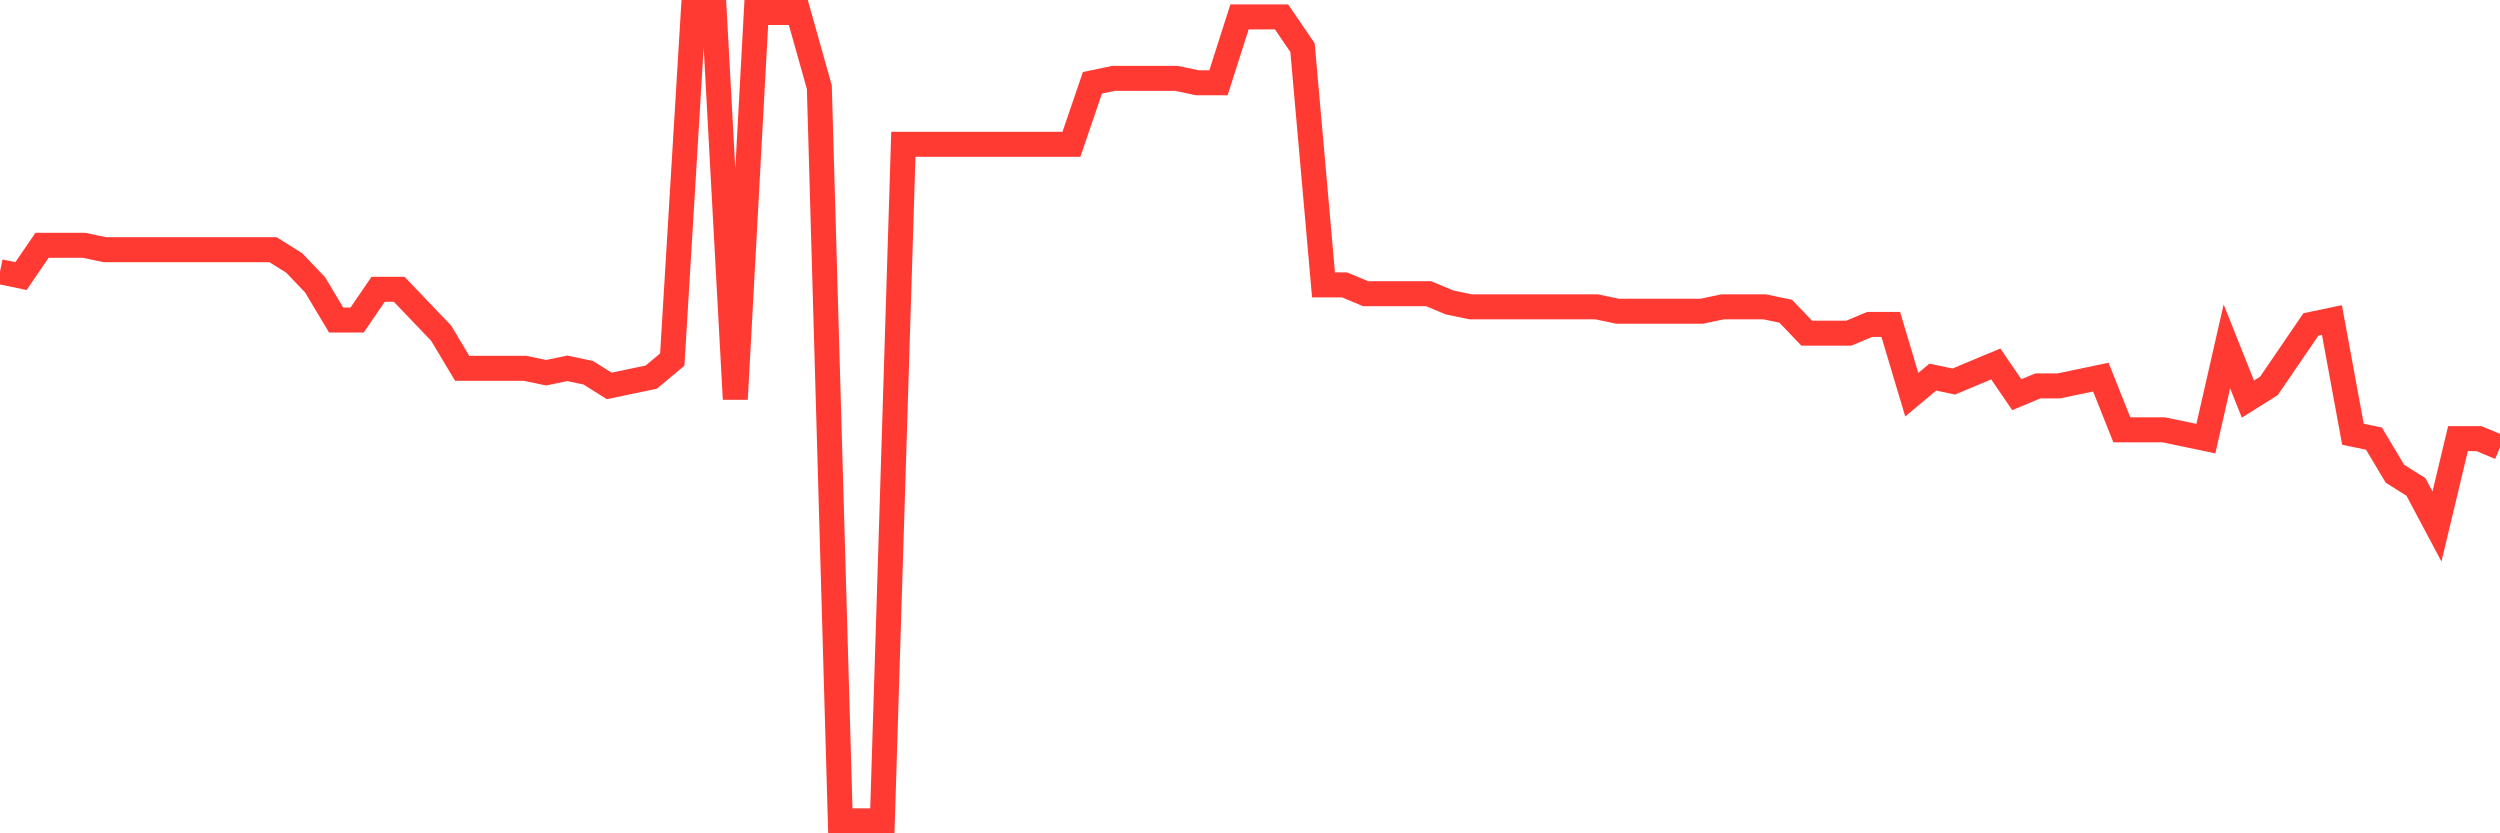 <svg
  xmlns="http://www.w3.org/2000/svg"
  xmlns:xlink="http://www.w3.org/1999/xlink"
  width="120"
  height="40"
  viewBox="0 0 120 40"
  preserveAspectRatio="none"
>
  <polyline
    points="0,13.041 1.008,13.252 2.017,11.776 3.025,11.776 4.034,11.776 5.042,11.987 6.05,11.987 7.059,11.987 8.067,11.987 9.076,11.987 10.084,11.987 11.092,11.987 12.101,11.987 13.109,11.987 14.118,12.62 15.126,13.674 16.134,15.361 17.143,15.361 18.151,13.885 19.16,13.885 20.168,14.939 21.176,15.993 22.185,17.68 23.193,17.68 24.202,17.68 25.21,17.68 26.218,17.891 27.227,17.68 28.235,17.891 29.244,18.524 30.252,18.313 31.261,18.102 32.269,17.259 33.277,0.6 34.286,0.6 35.294,19.157 36.303,0.6 37.311,0.6 38.319,0.6 39.328,4.185 40.336,39.4 41.345,39.4 42.353,39.4 43.361,6.926 44.37,6.926 45.378,6.926 46.387,6.926 47.395,6.926 48.403,6.926 49.412,6.926 50.42,6.926 51.429,6.926 52.437,3.974 53.445,3.763 54.454,3.763 55.462,3.763 56.471,3.763 57.479,3.974 58.487,3.974 59.496,0.811 60.504,0.811 61.513,0.811 62.521,2.287 63.529,13.674 64.538,13.674 65.546,14.096 66.555,14.096 67.563,14.096 68.571,14.096 69.58,14.517 70.588,14.728 71.597,14.728 72.605,14.728 73.613,14.728 74.622,14.728 75.63,14.728 76.639,14.728 77.647,14.939 78.655,14.939 79.664,14.939 80.672,14.939 81.681,14.939 82.689,14.728 83.697,14.728 84.706,14.728 85.714,14.939 86.723,15.993 87.731,15.993 88.739,15.993 89.748,15.572 90.756,15.572 91.765,18.946 92.773,18.102 93.782,18.313 94.79,17.891 95.798,17.47 96.807,18.946 97.815,18.524 98.824,18.524 99.832,18.313 100.84,18.102 101.849,20.633 102.857,20.633 103.866,20.633 104.874,20.843 105.882,21.054 106.891,16.626 107.899,19.157 108.908,18.524 109.916,17.048 110.924,15.572 111.933,15.361 112.941,20.843 113.95,21.054 114.958,22.741 115.966,23.374 116.975,25.272 117.983,21.054 118.992,21.054 120,21.476"
    fill="none"
    stroke="#ff3a33"
    stroke-width="1.2"
  >
  </polyline>
</svg>